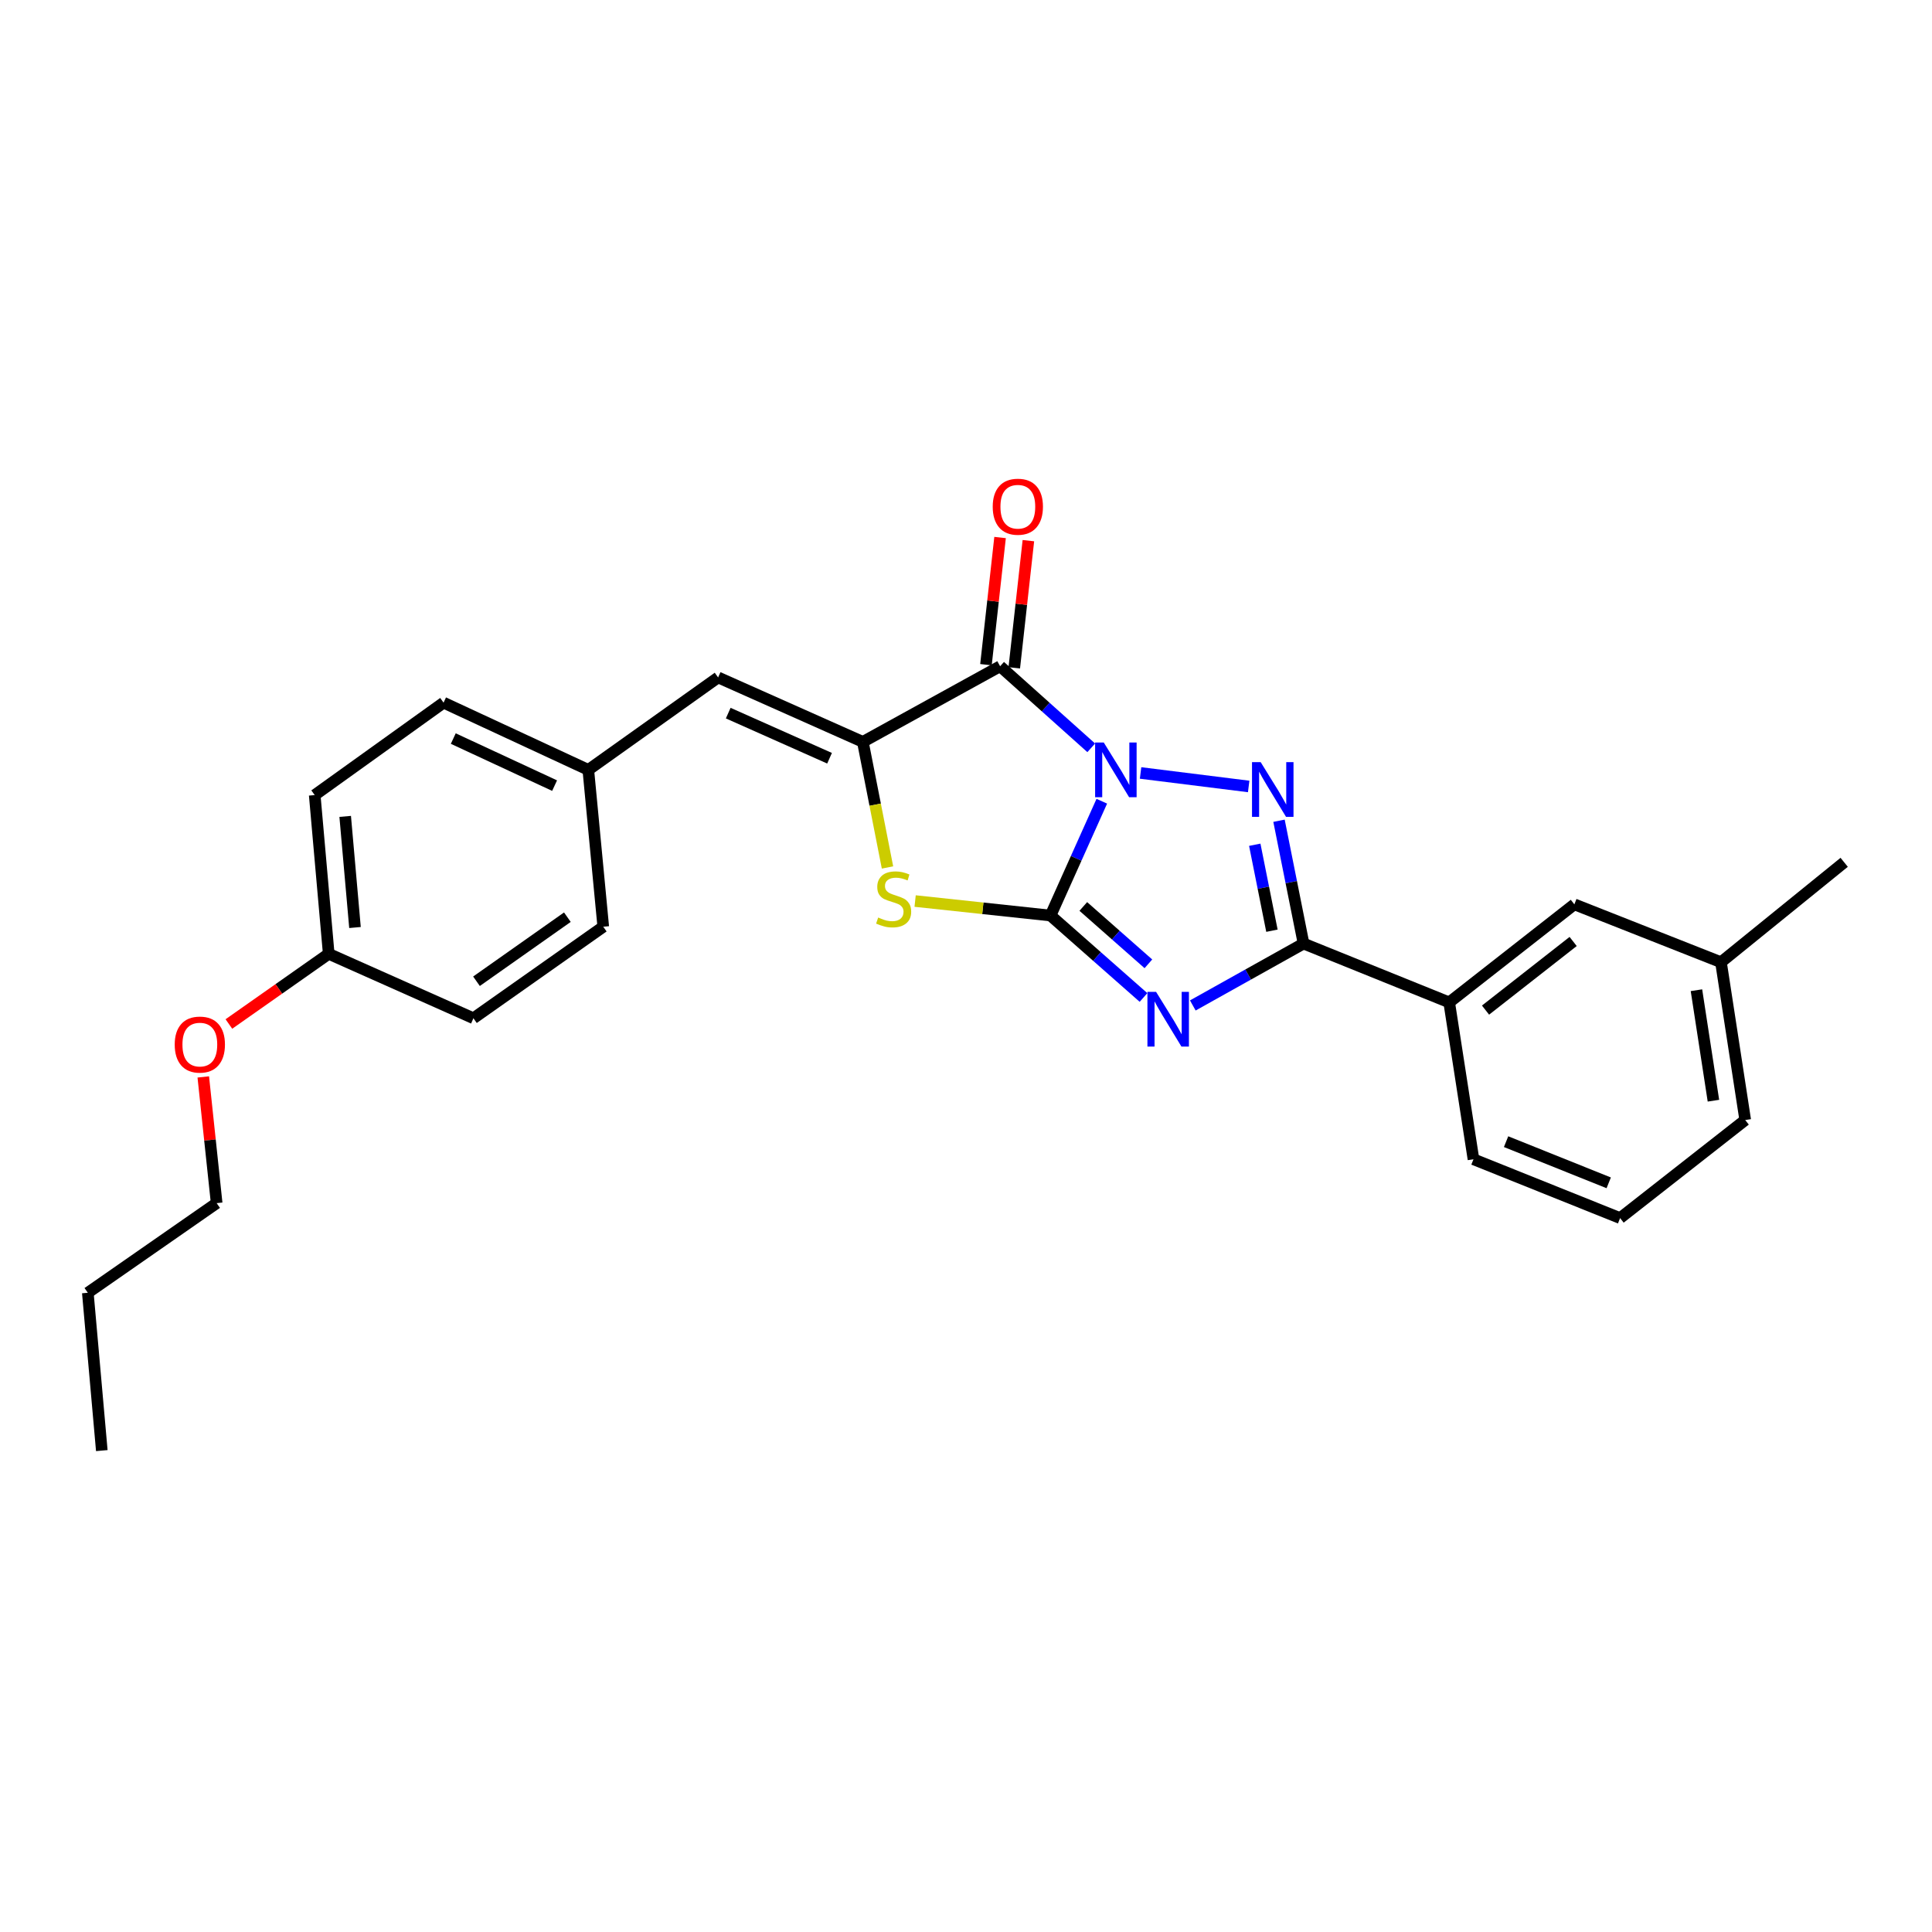 <?xml version='1.0' encoding='iso-8859-1'?>
<svg version='1.1' baseProfile='full'
              xmlns='http://www.w3.org/2000/svg'
                      xmlns:rdkit='http://www.rdkit.org/xml'
                      xmlns:xlink='http://www.w3.org/1999/xlink'
                  xml:space='preserve'
width='1000px' height='1000px' viewBox='0 0 1000 1000'>
<!-- END OF HEADER -->
<rect style='opacity:1.0;fill:#FFFFFF;stroke:none' width='1000' height='1000' x='0' y='0'> </rect>
<path class='bond-0' d='M 570.292,414.713 L 557.022,444.296' style='fill:none;fill-rule:evenodd;stroke:#0000FF;stroke-width:6px;stroke-linecap:butt;stroke-linejoin:miter;stroke-opacity:1' />
<path class='bond-0' d='M 557.022,444.296 L 543.753,473.879' style='fill:none;fill-rule:evenodd;stroke:#000000;stroke-width:6px;stroke-linecap:butt;stroke-linejoin:miter;stroke-opacity:1' />
<path class='bond-2' d='M 590.356,400.084 L 646.313,407.071' style='fill:none;fill-rule:evenodd;stroke:#0000FF;stroke-width:6px;stroke-linecap:butt;stroke-linejoin:miter;stroke-opacity:1' />
<path class='bond-3' d='M 564.82,387.072 L 541.239,365.96' style='fill:none;fill-rule:evenodd;stroke:#0000FF;stroke-width:6px;stroke-linecap:butt;stroke-linejoin:miter;stroke-opacity:1' />
<path class='bond-3' d='M 541.239,365.96 L 517.658,344.849' style='fill:none;fill-rule:evenodd;stroke:#000000;stroke-width:6px;stroke-linecap:butt;stroke-linejoin:miter;stroke-opacity:1' />
<path class='bond-1' d='M 543.753,473.879 L 567.815,495.087' style='fill:none;fill-rule:evenodd;stroke:#000000;stroke-width:6px;stroke-linecap:butt;stroke-linejoin:miter;stroke-opacity:1' />
<path class='bond-1' d='M 567.815,495.087 L 591.878,516.295' style='fill:none;fill-rule:evenodd;stroke:#0000FF;stroke-width:6px;stroke-linecap:butt;stroke-linejoin:miter;stroke-opacity:1' />
<path class='bond-1' d='M 560.719,469.182 L 577.563,484.027' style='fill:none;fill-rule:evenodd;stroke:#000000;stroke-width:6px;stroke-linecap:butt;stroke-linejoin:miter;stroke-opacity:1' />
<path class='bond-1' d='M 577.563,484.027 L 594.407,498.873' style='fill:none;fill-rule:evenodd;stroke:#0000FF;stroke-width:6px;stroke-linecap:butt;stroke-linejoin:miter;stroke-opacity:1' />
<path class='bond-6' d='M 543.753,473.879 L 508.71,470.129' style='fill:none;fill-rule:evenodd;stroke:#000000;stroke-width:6px;stroke-linecap:butt;stroke-linejoin:miter;stroke-opacity:1' />
<path class='bond-6' d='M 508.71,470.129 L 473.668,466.379' style='fill:none;fill-rule:evenodd;stroke:#CCCC00;stroke-width:6px;stroke-linecap:butt;stroke-linejoin:miter;stroke-opacity:1' />
<path class='bond-26' d='M 617.394,520.425 L 646.055,504.404' style='fill:none;fill-rule:evenodd;stroke:#0000FF;stroke-width:6px;stroke-linecap:butt;stroke-linejoin:miter;stroke-opacity:1' />
<path class='bond-26' d='M 646.055,504.404 L 674.716,488.384' style='fill:none;fill-rule:evenodd;stroke:#000000;stroke-width:6px;stroke-linecap:butt;stroke-linejoin:miter;stroke-opacity:1' />
<path class='bond-4' d='M 662.013,424.82 L 668.364,456.602' style='fill:none;fill-rule:evenodd;stroke:#0000FF;stroke-width:6px;stroke-linecap:butt;stroke-linejoin:miter;stroke-opacity:1' />
<path class='bond-4' d='M 668.364,456.602 L 674.716,488.384' style='fill:none;fill-rule:evenodd;stroke:#000000;stroke-width:6px;stroke-linecap:butt;stroke-linejoin:miter;stroke-opacity:1' />
<path class='bond-4' d='M 649.462,437.244 L 653.908,459.491' style='fill:none;fill-rule:evenodd;stroke:#0000FF;stroke-width:6px;stroke-linecap:butt;stroke-linejoin:miter;stroke-opacity:1' />
<path class='bond-4' d='M 653.908,459.491 L 658.353,481.738' style='fill:none;fill-rule:evenodd;stroke:#000000;stroke-width:6px;stroke-linecap:butt;stroke-linejoin:miter;stroke-opacity:1' />
<path class='bond-5' d='M 517.658,344.849 L 446.607,383.999' style='fill:none;fill-rule:evenodd;stroke:#000000;stroke-width:6px;stroke-linecap:butt;stroke-linejoin:miter;stroke-opacity:1' />
<path class='bond-9' d='M 524.985,345.662 L 528.637,312.753' style='fill:none;fill-rule:evenodd;stroke:#000000;stroke-width:6px;stroke-linecap:butt;stroke-linejoin:miter;stroke-opacity:1' />
<path class='bond-9' d='M 528.637,312.753 L 532.289,279.845' style='fill:none;fill-rule:evenodd;stroke:#FF0000;stroke-width:6px;stroke-linecap:butt;stroke-linejoin:miter;stroke-opacity:1' />
<path class='bond-9' d='M 510.332,344.036 L 513.984,311.127' style='fill:none;fill-rule:evenodd;stroke:#000000;stroke-width:6px;stroke-linecap:butt;stroke-linejoin:miter;stroke-opacity:1' />
<path class='bond-9' d='M 513.984,311.127 L 517.636,278.218' style='fill:none;fill-rule:evenodd;stroke:#FF0000;stroke-width:6px;stroke-linecap:butt;stroke-linejoin:miter;stroke-opacity:1' />
<path class='bond-8' d='M 674.716,488.384 L 750.099,518.835' style='fill:none;fill-rule:evenodd;stroke:#000000;stroke-width:6px;stroke-linecap:butt;stroke-linejoin:miter;stroke-opacity:1' />
<path class='bond-7' d='M 446.607,383.999 L 371.691,350.639' style='fill:none;fill-rule:evenodd;stroke:#000000;stroke-width:6px;stroke-linecap:butt;stroke-linejoin:miter;stroke-opacity:1' />
<path class='bond-7' d='M 429.373,392.462 L 376.931,369.111' style='fill:none;fill-rule:evenodd;stroke:#000000;stroke-width:6px;stroke-linecap:butt;stroke-linejoin:miter;stroke-opacity:1' />
<path class='bond-27' d='M 446.607,383.999 L 452.988,416.5' style='fill:none;fill-rule:evenodd;stroke:#000000;stroke-width:6px;stroke-linecap:butt;stroke-linejoin:miter;stroke-opacity:1' />
<path class='bond-27' d='M 452.988,416.5 L 459.368,449.001' style='fill:none;fill-rule:evenodd;stroke:#CCCC00;stroke-width:6px;stroke-linecap:butt;stroke-linejoin:miter;stroke-opacity:1' />
<path class='bond-11' d='M 371.691,350.639 L 304.506,398.487' style='fill:none;fill-rule:evenodd;stroke:#000000;stroke-width:6px;stroke-linecap:butt;stroke-linejoin:miter;stroke-opacity:1' />
<path class='bond-10' d='M 750.099,518.835 L 814.884,468.088' style='fill:none;fill-rule:evenodd;stroke:#000000;stroke-width:6px;stroke-linecap:butt;stroke-linejoin:miter;stroke-opacity:1' />
<path class='bond-10' d='M 768.908,522.829 L 814.258,487.306' style='fill:none;fill-rule:evenodd;stroke:#000000;stroke-width:6px;stroke-linecap:butt;stroke-linejoin:miter;stroke-opacity:1' />
<path class='bond-19' d='M 750.099,518.835 L 762.671,600.034' style='fill:none;fill-rule:evenodd;stroke:#000000;stroke-width:6px;stroke-linecap:butt;stroke-linejoin:miter;stroke-opacity:1' />
<path class='bond-13' d='M 814.884,468.088 L 890.768,498.04' style='fill:none;fill-rule:evenodd;stroke:#000000;stroke-width:6px;stroke-linecap:butt;stroke-linejoin:miter;stroke-opacity:1' />
<path class='bond-14' d='M 304.506,398.487 L 312.245,479.678' style='fill:none;fill-rule:evenodd;stroke:#000000;stroke-width:6px;stroke-linecap:butt;stroke-linejoin:miter;stroke-opacity:1' />
<path class='bond-15' d='M 304.506,398.487 L 229.589,363.695' style='fill:none;fill-rule:evenodd;stroke:#000000;stroke-width:6px;stroke-linecap:butt;stroke-linejoin:miter;stroke-opacity:1' />
<path class='bond-15' d='M 287.058,406.639 L 234.617,382.285' style='fill:none;fill-rule:evenodd;stroke:#000000;stroke-width:6px;stroke-linecap:butt;stroke-linejoin:miter;stroke-opacity:1' />
<path class='bond-12' d='M 170.144,493.699 L 162.895,411.534' style='fill:none;fill-rule:evenodd;stroke:#000000;stroke-width:6px;stroke-linecap:butt;stroke-linejoin:miter;stroke-opacity:1' />
<path class='bond-12' d='M 183.742,480.079 L 178.668,422.564' style='fill:none;fill-rule:evenodd;stroke:#000000;stroke-width:6px;stroke-linecap:butt;stroke-linejoin:miter;stroke-opacity:1' />
<path class='bond-18' d='M 170.144,493.699 L 144.308,511.859' style='fill:none;fill-rule:evenodd;stroke:#000000;stroke-width:6px;stroke-linecap:butt;stroke-linejoin:miter;stroke-opacity:1' />
<path class='bond-18' d='M 144.308,511.859 L 118.472,530.019' style='fill:none;fill-rule:evenodd;stroke:#FF0000;stroke-width:6px;stroke-linecap:butt;stroke-linejoin:miter;stroke-opacity:1' />
<path class='bond-28' d='M 170.144,493.699 L 245.044,527.05' style='fill:none;fill-rule:evenodd;stroke:#000000;stroke-width:6px;stroke-linecap:butt;stroke-linejoin:miter;stroke-opacity:1' />
<path class='bond-22' d='M 890.768,498.04 L 954.545,446.335' style='fill:none;fill-rule:evenodd;stroke:#000000;stroke-width:6px;stroke-linecap:butt;stroke-linejoin:miter;stroke-opacity:1' />
<path class='bond-29' d='M 890.768,498.04 L 903.323,579.73' style='fill:none;fill-rule:evenodd;stroke:#000000;stroke-width:6px;stroke-linecap:butt;stroke-linejoin:miter;stroke-opacity:1' />
<path class='bond-29' d='M 878.079,512.533 L 886.869,569.717' style='fill:none;fill-rule:evenodd;stroke:#000000;stroke-width:6px;stroke-linecap:butt;stroke-linejoin:miter;stroke-opacity:1' />
<path class='bond-16' d='M 312.245,479.678 L 245.044,527.05' style='fill:none;fill-rule:evenodd;stroke:#000000;stroke-width:6px;stroke-linecap:butt;stroke-linejoin:miter;stroke-opacity:1' />
<path class='bond-16' d='M 293.671,474.734 L 246.63,507.895' style='fill:none;fill-rule:evenodd;stroke:#000000;stroke-width:6px;stroke-linecap:butt;stroke-linejoin:miter;stroke-opacity:1' />
<path class='bond-17' d='M 229.589,363.695 L 162.895,411.534' style='fill:none;fill-rule:evenodd;stroke:#000000;stroke-width:6px;stroke-linecap:butt;stroke-linejoin:miter;stroke-opacity:1' />
<path class='bond-23' d='M 105.217,557.414 L 108.678,590.08' style='fill:none;fill-rule:evenodd;stroke:#FF0000;stroke-width:6px;stroke-linecap:butt;stroke-linejoin:miter;stroke-opacity:1' />
<path class='bond-23' d='M 108.678,590.08 L 112.14,622.746' style='fill:none;fill-rule:evenodd;stroke:#000000;stroke-width:6px;stroke-linecap:butt;stroke-linejoin:miter;stroke-opacity:1' />
<path class='bond-20' d='M 762.671,600.034 L 838.563,630.486' style='fill:none;fill-rule:evenodd;stroke:#000000;stroke-width:6px;stroke-linecap:butt;stroke-linejoin:miter;stroke-opacity:1' />
<path class='bond-20' d='M 779.545,590.92 L 832.669,612.236' style='fill:none;fill-rule:evenodd;stroke:#000000;stroke-width:6px;stroke-linecap:butt;stroke-linejoin:miter;stroke-opacity:1' />
<path class='bond-21' d='M 838.563,630.486 L 903.323,579.73' style='fill:none;fill-rule:evenodd;stroke:#000000;stroke-width:6px;stroke-linecap:butt;stroke-linejoin:miter;stroke-opacity:1' />
<path class='bond-24' d='M 112.14,622.746 L 45.455,669.136' style='fill:none;fill-rule:evenodd;stroke:#000000;stroke-width:6px;stroke-linecap:butt;stroke-linejoin:miter;stroke-opacity:1' />
<path class='bond-25' d='M 45.455,669.136 L 52.695,750.826' style='fill:none;fill-rule:evenodd;stroke:#000000;stroke-width:6px;stroke-linecap:butt;stroke-linejoin:miter;stroke-opacity:1' />
<path  class='atom-0' d='M 571.31 384.327
L 580.59 399.327
Q 581.51 400.807, 582.99 403.487
Q 584.47 406.167, 584.55 406.327
L 584.55 384.327
L 588.31 384.327
L 588.31 412.647
L 584.43 412.647
L 574.47 396.247
Q 573.31 394.327, 572.07 392.127
Q 570.87 389.927, 570.51 389.247
L 570.51 412.647
L 566.83 412.647
L 566.83 384.327
L 571.31 384.327
' fill='#0000FF'/>
<path  class='atom-2' d='M 598.388 513.39
L 607.668 528.39
Q 608.588 529.87, 610.068 532.55
Q 611.548 535.23, 611.628 535.39
L 611.628 513.39
L 615.388 513.39
L 615.388 541.71
L 611.508 541.71
L 601.548 525.31
Q 600.388 523.39, 599.148 521.19
Q 597.948 518.99, 597.588 518.31
L 597.588 541.71
L 593.908 541.71
L 593.908 513.39
L 598.388 513.39
' fill='#0000FF'/>
<path  class='atom-3' d='M 652.517 394.467
L 661.797 409.467
Q 662.717 410.947, 664.197 413.627
Q 665.677 416.307, 665.757 416.467
L 665.757 394.467
L 669.517 394.467
L 669.517 422.787
L 665.637 422.787
L 655.677 406.387
Q 654.517 404.467, 653.277 402.267
Q 652.077 400.067, 651.717 399.387
L 651.717 422.787
L 648.037 422.787
L 648.037 394.467
L 652.517 394.467
' fill='#0000FF'/>
<path  class='atom-7' d='M 454.546 474.909
Q 454.866 475.029, 456.186 475.589
Q 457.506 476.149, 458.946 476.509
Q 460.426 476.829, 461.866 476.829
Q 464.546 476.829, 466.106 475.549
Q 467.666 474.229, 467.666 471.949
Q 467.666 470.389, 466.866 469.429
Q 466.106 468.469, 464.906 467.949
Q 463.706 467.429, 461.706 466.829
Q 459.186 466.069, 457.666 465.349
Q 456.186 464.629, 455.106 463.109
Q 454.066 461.589, 454.066 459.029
Q 454.066 455.469, 456.466 453.269
Q 458.906 451.069, 463.706 451.069
Q 466.986 451.069, 470.706 452.629
L 469.786 455.709
Q 466.386 454.309, 463.826 454.309
Q 461.066 454.309, 459.546 455.469
Q 458.026 456.589, 458.066 458.549
Q 458.066 460.069, 458.826 460.989
Q 459.626 461.909, 460.746 462.429
Q 461.906 462.949, 463.826 463.549
Q 466.386 464.349, 467.906 465.149
Q 469.426 465.949, 470.506 467.589
Q 471.626 469.189, 471.626 471.949
Q 471.626 475.869, 468.986 477.989
Q 466.386 480.069, 462.026 480.069
Q 459.506 480.069, 457.586 479.509
Q 455.706 478.989, 453.466 478.069
L 454.546 474.909
' fill='#CCCC00'/>
<path  class='atom-10' d='M 513.831 262.272
Q 513.831 255.472, 517.191 251.672
Q 520.551 247.872, 526.831 247.872
Q 533.111 247.872, 536.471 251.672
Q 539.831 255.472, 539.831 262.272
Q 539.831 269.152, 536.431 273.072
Q 533.031 276.952, 526.831 276.952
Q 520.591 276.952, 517.191 273.072
Q 513.831 269.192, 513.831 262.272
M 526.831 273.752
Q 531.151 273.752, 533.471 270.872
Q 535.831 267.952, 535.831 262.272
Q 535.831 256.712, 533.471 253.912
Q 531.151 251.072, 526.831 251.072
Q 522.511 251.072, 520.151 253.872
Q 517.831 256.672, 517.831 262.272
Q 517.831 267.992, 520.151 270.872
Q 522.511 273.752, 526.831 273.752
' fill='#FF0000'/>
<path  class='atom-19' d='M 90.434 540.669
Q 90.434 533.869, 93.794 530.069
Q 97.154 526.269, 103.434 526.269
Q 109.714 526.269, 113.074 530.069
Q 116.434 533.869, 116.434 540.669
Q 116.434 547.549, 113.034 551.469
Q 109.634 555.349, 103.434 555.349
Q 97.194 555.349, 93.794 551.469
Q 90.434 547.589, 90.434 540.669
M 103.434 552.149
Q 107.754 552.149, 110.074 549.269
Q 112.434 546.349, 112.434 540.669
Q 112.434 535.109, 110.074 532.309
Q 107.754 529.469, 103.434 529.469
Q 99.114 529.469, 96.754 532.269
Q 94.434 535.069, 94.434 540.669
Q 94.434 546.389, 96.754 549.269
Q 99.114 552.149, 103.434 552.149
' fill='#FF0000'/>
</svg>
